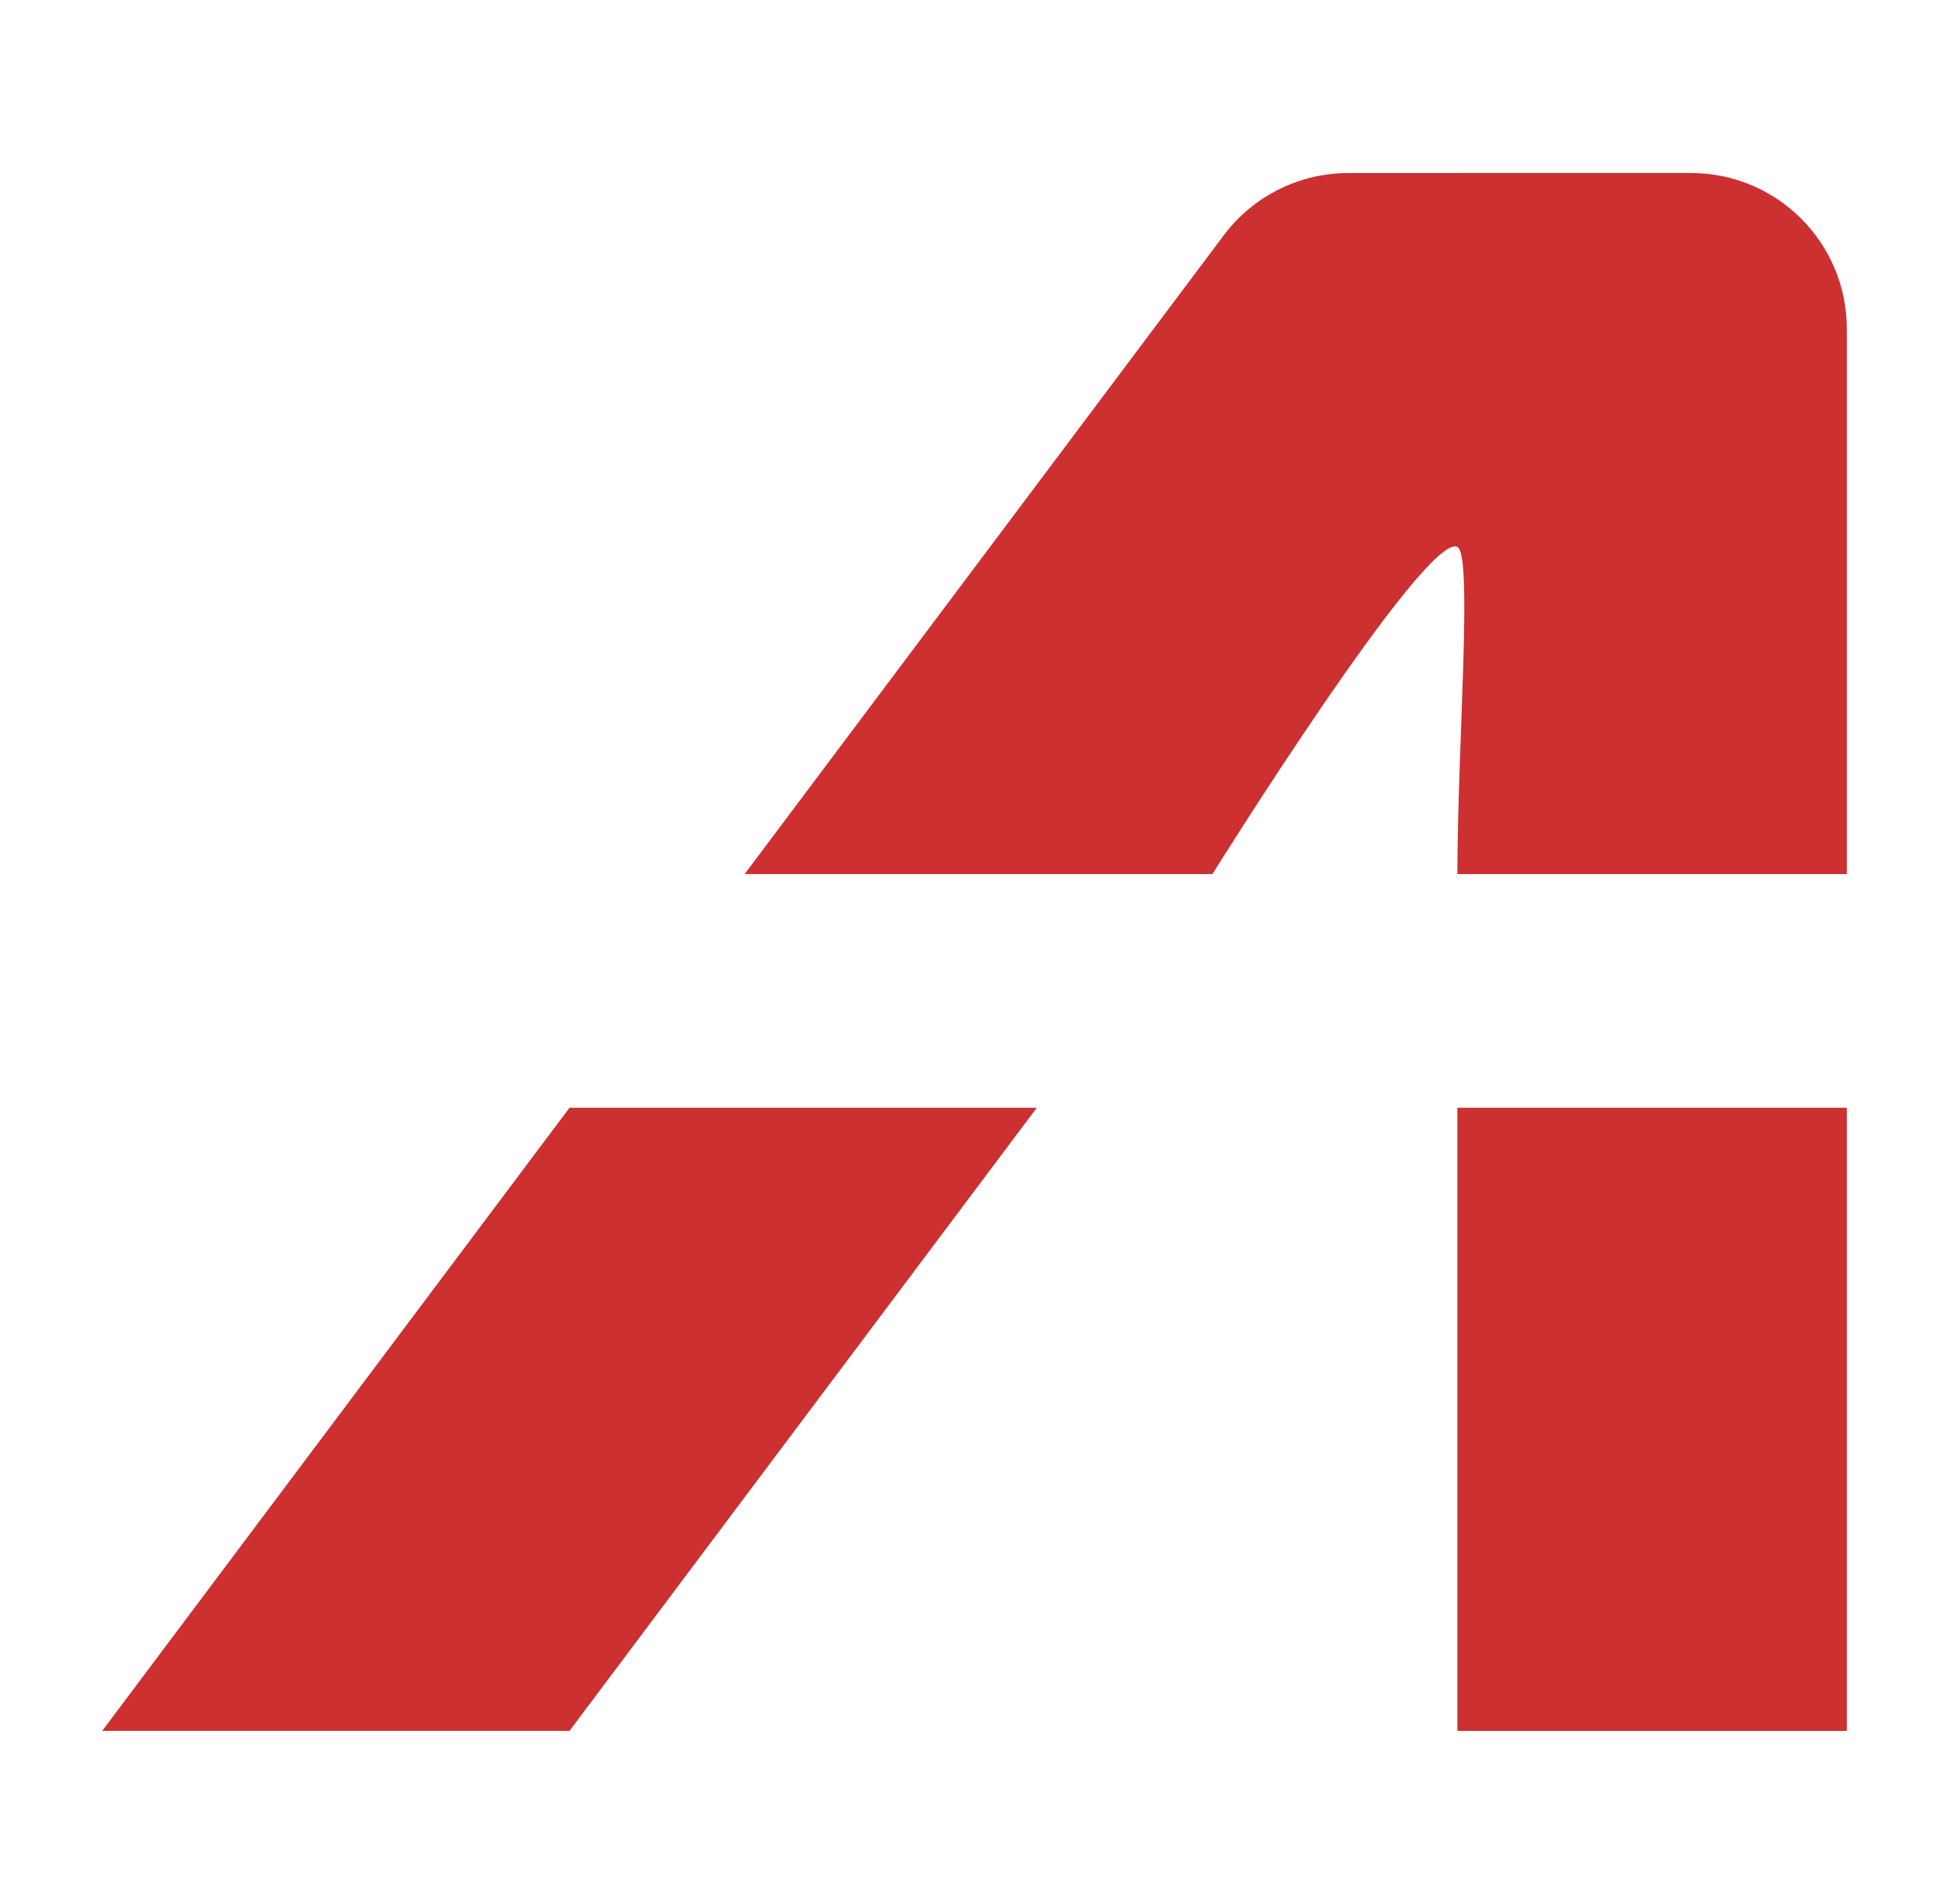 <?xml version="1.0" encoding="UTF-8" standalone="no"?>
<!-- Generator: Gravit.io -->
<svg xmlns="http://www.w3.org/2000/svg" xmlns:xlink="http://www.w3.org/1999/xlink" style="isolation:isolate" viewBox="0 0 292.5 285.7" width="292.5pt" height="285.7pt"><defs><clipPath id="_clipPath_QTDOdcQEMYcxq9vJNJ8hwdRvGBNogKpv"><rect width="292.5" height="285.7"/></clipPath></defs><g clip-path="url(#_clipPath_QTDOdcQEMYcxq9vJNJ8hwdRvGBNogKpv)"><g><g><path d=" M 183.654 35.313 L 111.751 131.161 L 181.959 131.161 C 181.959 131.161 214.044 79.731 218.72 82.069 C 223.395 84.407 253.785 25.964 253.785 25.964 L 202.354 25.964 C 194.997 25.964 188.069 29.427 183.654 35.313 Z " fill="rgb(204,48,48)"/><path d=" M 277.163 49.341 L 277.163 131.161 L 218.72 131.161 C 218.72 112.117 221.057 83.238 218.72 82.069 C 216.382 80.9 218.72 48.002 218.72 25.964 L 253.785 25.964 C 266.697 25.964 277.163 36.43 277.163 49.341 Z " fill="rgb(204,48,48)"/><path d=" M 277.163 166.227 L 218.72 166.227 L 218.72 259.736 L 277.163 259.736 L 277.163 166.227 Z " fill="rgb(204,48,48)"/><path d=" M 155.601 166.227 L 85.469 166.227 L 50.403 212.982 L 15.337 259.736 L 85.469 259.736 L 155.601 166.227 Z " fill="rgb(204,48,48)"/></g></g></g></svg>